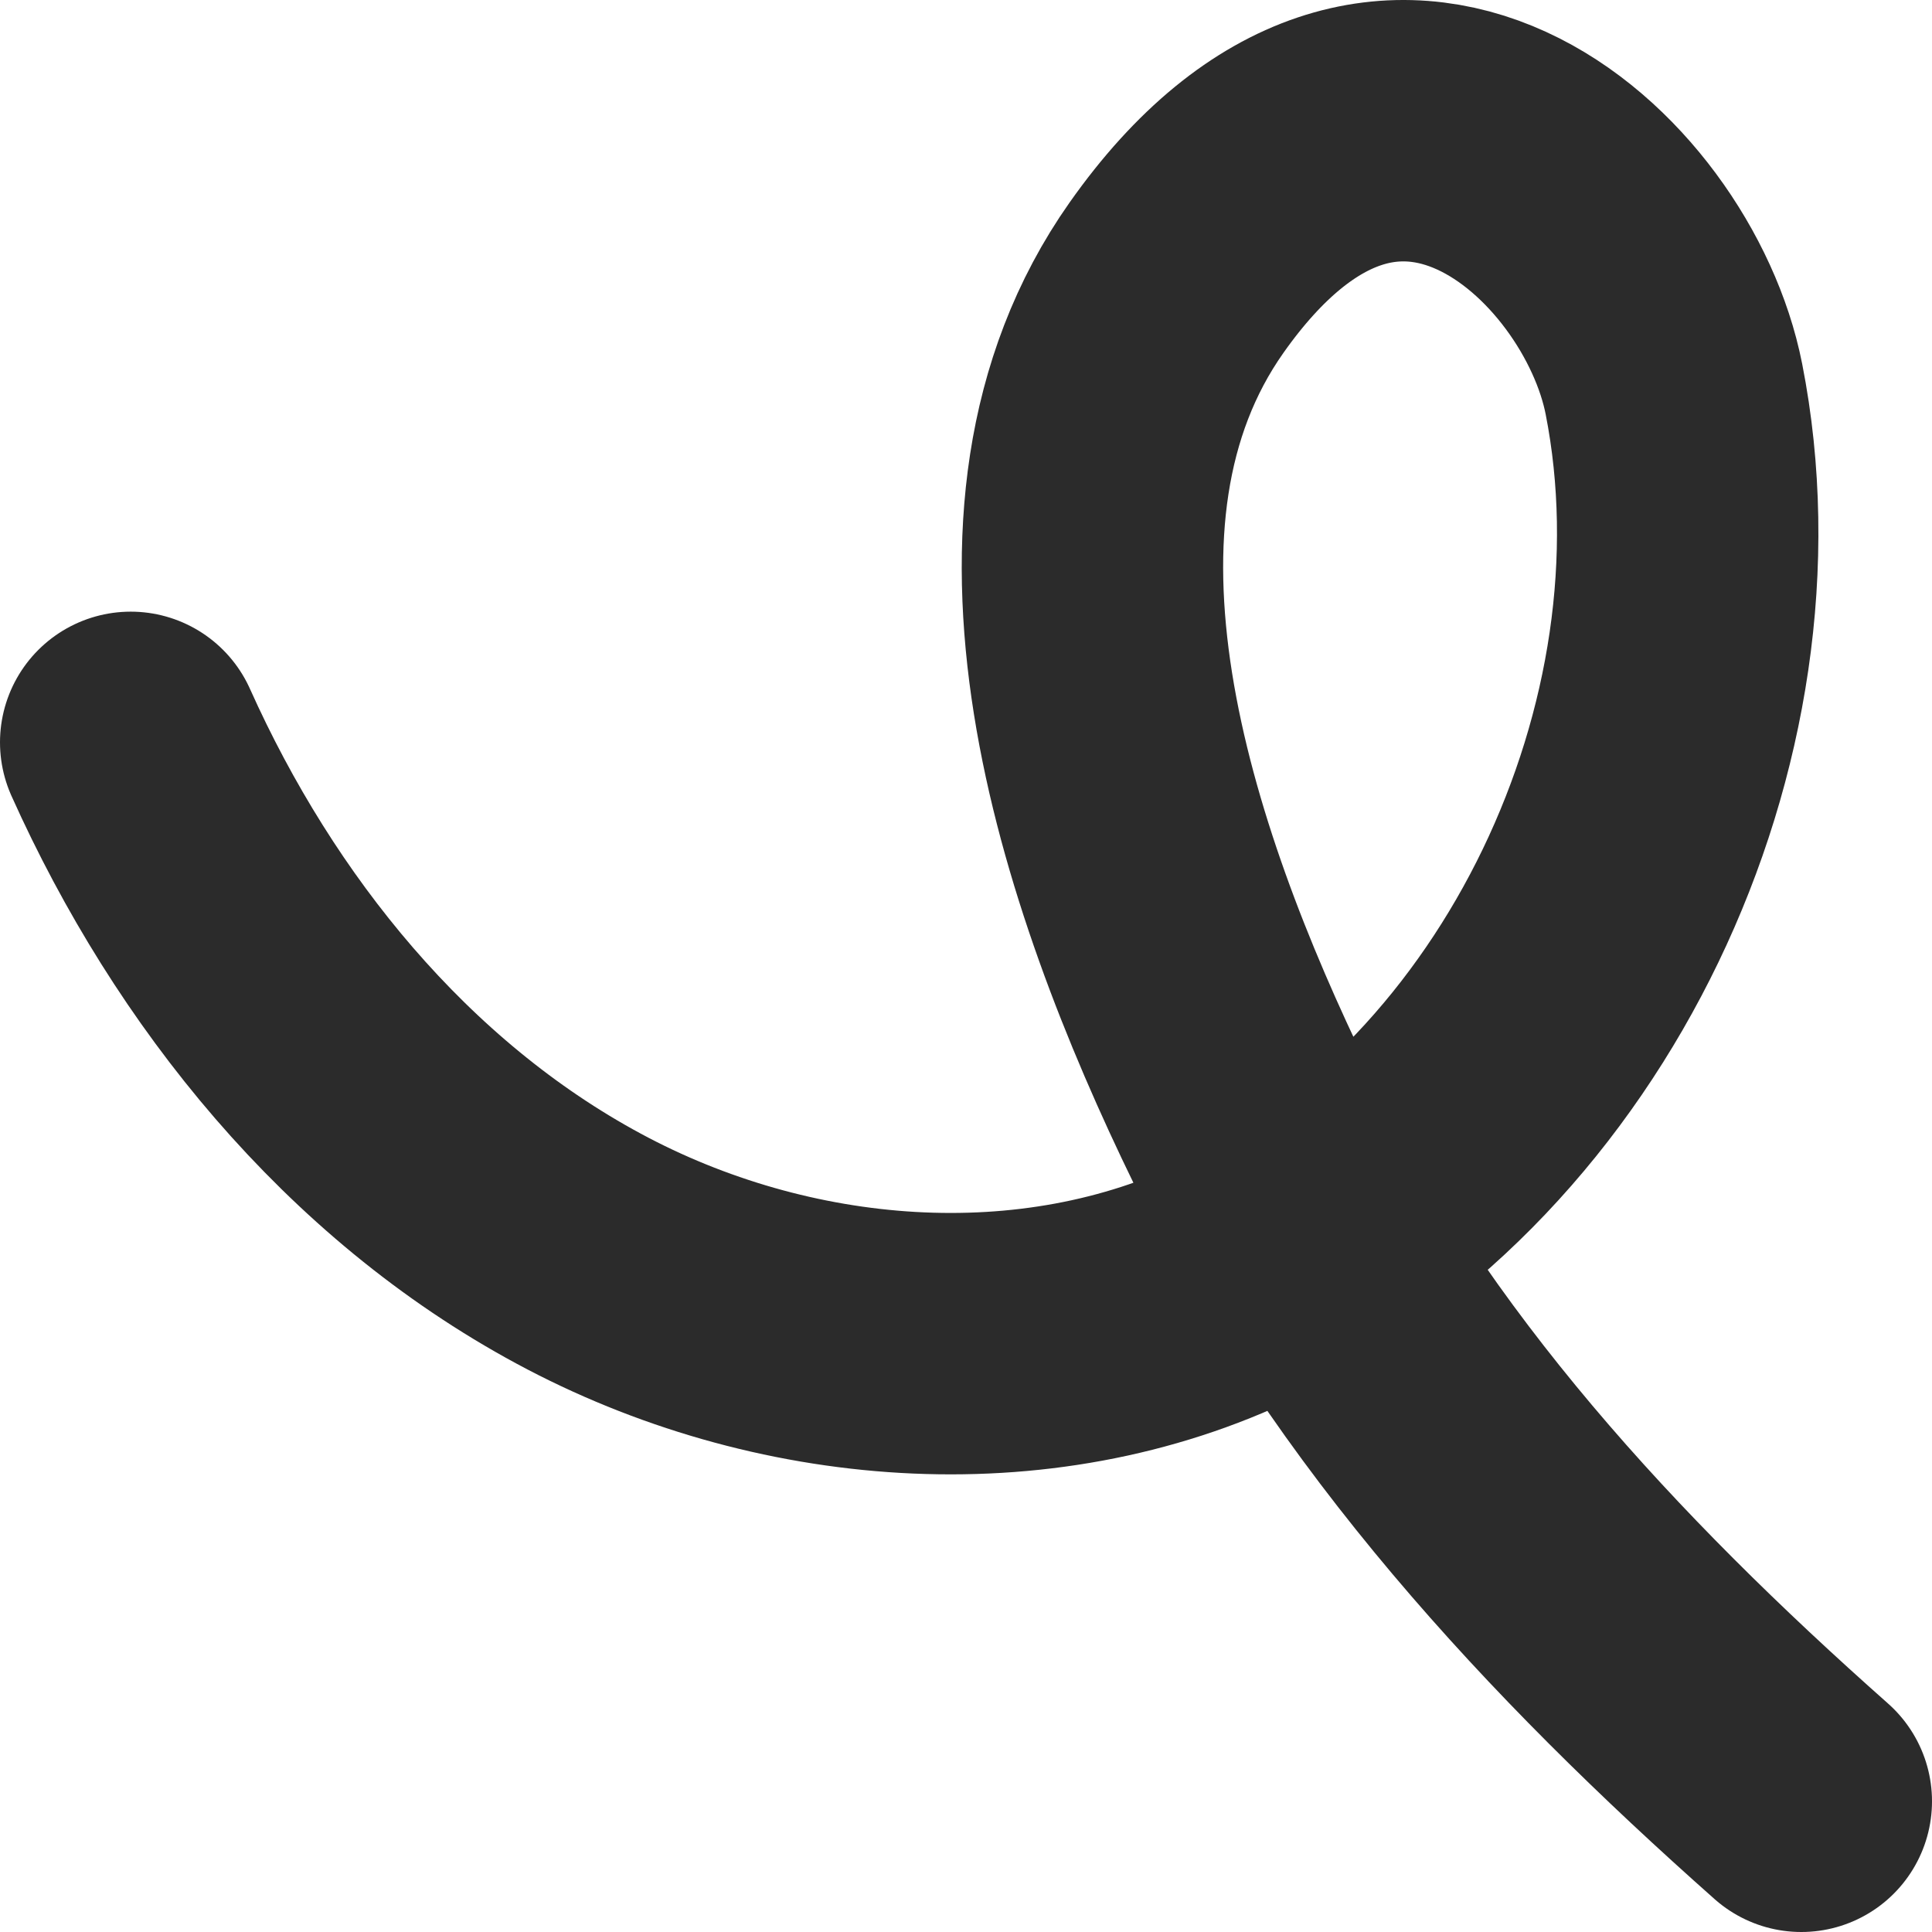 <?xml version="1.0" encoding="UTF-8"?> <svg xmlns="http://www.w3.org/2000/svg" width="473" height="473" viewBox="0 0 473 473" fill="none"><path d="M32 181.747C54.994 232.996 92.237 279.038 141.684 305.704C191.111 332.39 253.254 337.735 303.802 313.211C380.803 275.855 426.339 179.193 409.811 95.225C400.947 50.185 340.298 -6.193 288.021 68.008C246.867 126.43 275.089 211.656 306.416 275.894C337.743 340.113 387.504 393.602 441 441" stroke="#2B2B2B" stroke-width="64" stroke-miterlimit="10" stroke-linecap="round"></path></svg> 